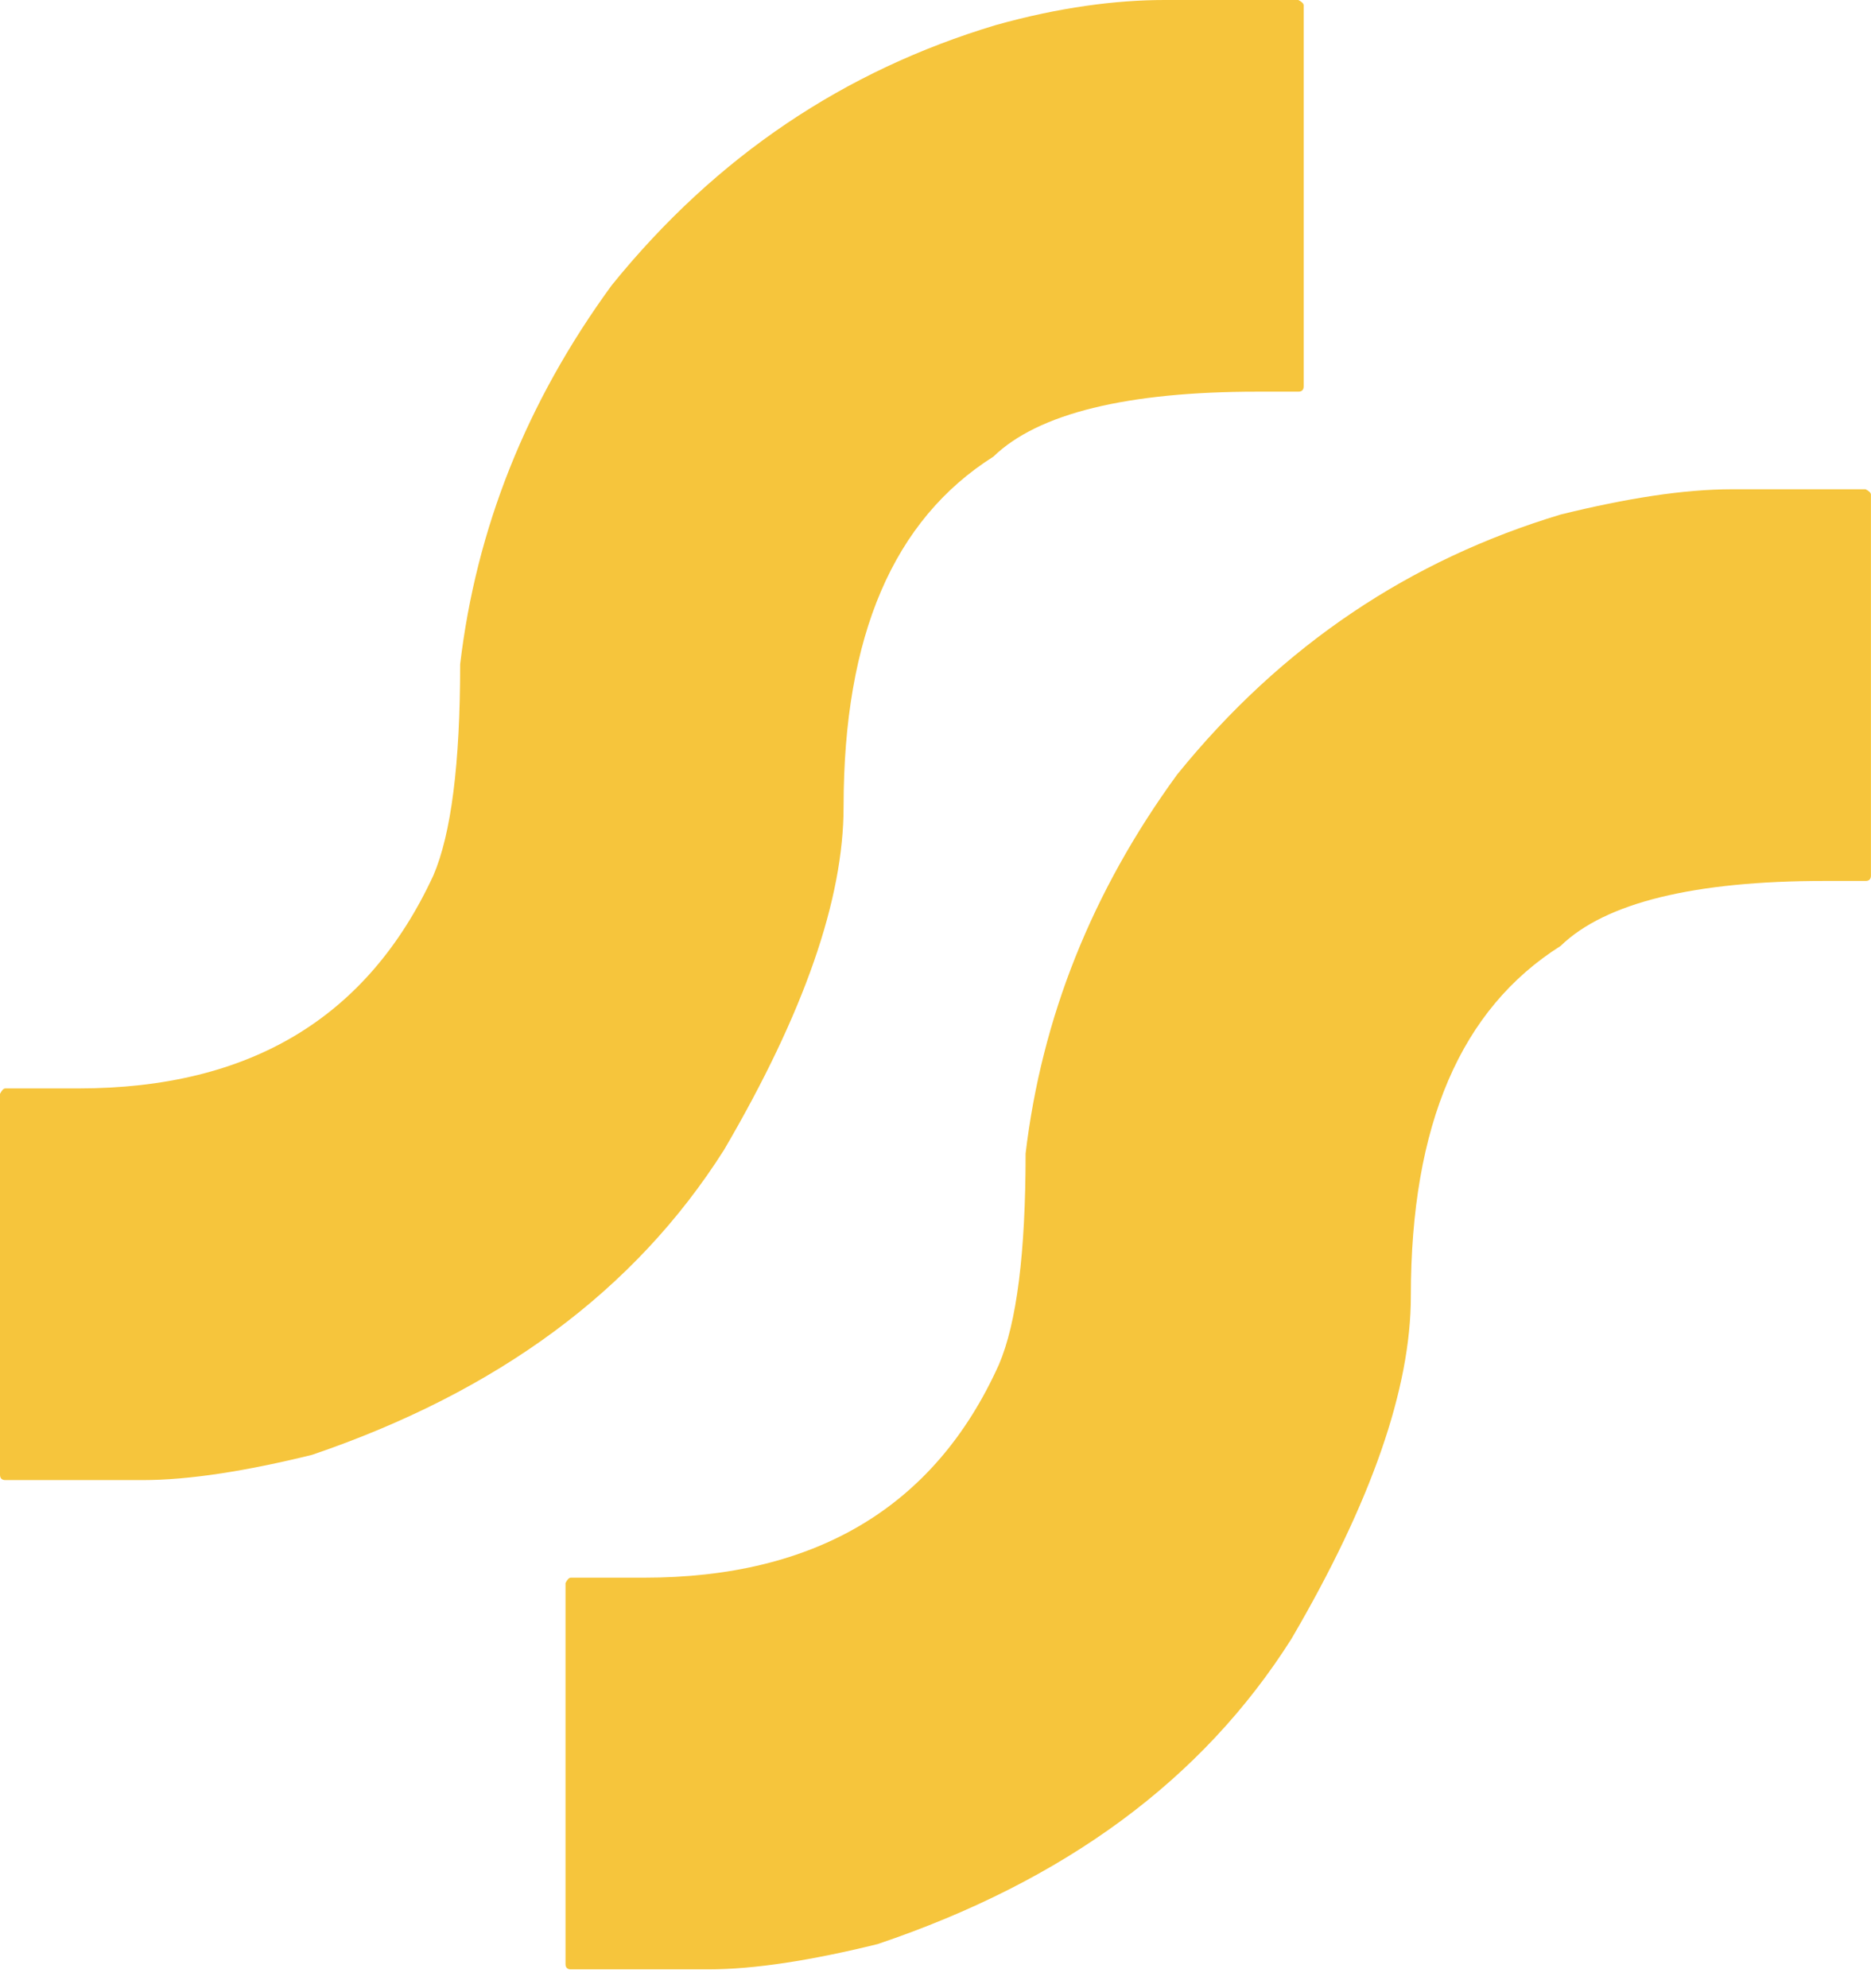 <?xml version="1.0" encoding="UTF-8"?> <svg xmlns="http://www.w3.org/2000/svg" width="32" height="34" viewBox="0 0 32 34" fill="none"><path d="M29.62 8.367H31.908C31.969 8.398 31.999 8.428 31.999 8.459V14.972C31.999 15.034 31.969 15.065 31.908 15.065H31.206C28.98 15.065 27.455 15.435 26.692 16.176C24.984 17.256 24.13 19.232 24.13 22.164C24.13 23.739 23.459 25.683 22.086 28.029C20.561 30.437 18.212 32.165 15.01 33.246C13.881 33.524 12.905 33.678 12.112 33.678H9.763C9.702 33.678 9.672 33.647 9.672 33.585V27.072C9.702 27.011 9.733 26.98 9.763 26.98H11.014C13.942 26.98 15.986 25.776 17.084 23.337C17.389 22.627 17.541 21.424 17.541 19.726C17.816 17.411 18.67 15.25 20.134 13.244C21.934 11.021 24.13 9.571 26.692 8.799C27.821 8.521 28.797 8.367 29.62 8.367Z" fill="#F6C53C"></path><path d="M19.918 0H22.206C22.267 0.031 22.297 0.062 22.297 0.093V6.606C22.297 6.667 22.267 6.698 22.206 6.698H21.504C19.278 6.698 17.753 7.069 16.99 7.809C15.282 8.89 14.428 10.865 14.428 13.798C14.428 15.372 13.757 17.317 12.384 19.663C10.859 22.07 8.51 23.799 5.338 24.879C4.209 25.157 3.233 25.311 2.44 25.311H0.092C0.031 25.311 0 25.28 0 25.219V18.706C0.031 18.644 0.061 18.613 0.092 18.613H1.342C4.271 18.613 6.284 17.409 7.412 14.971C7.717 14.261 7.87 13.057 7.87 11.359C8.144 9.044 8.998 6.883 10.463 4.877C12.262 2.655 14.458 1.204 17.02 0.432C18.119 0.123 19.095 0 19.918 0Z" fill="#F6C53C"></path></svg> 